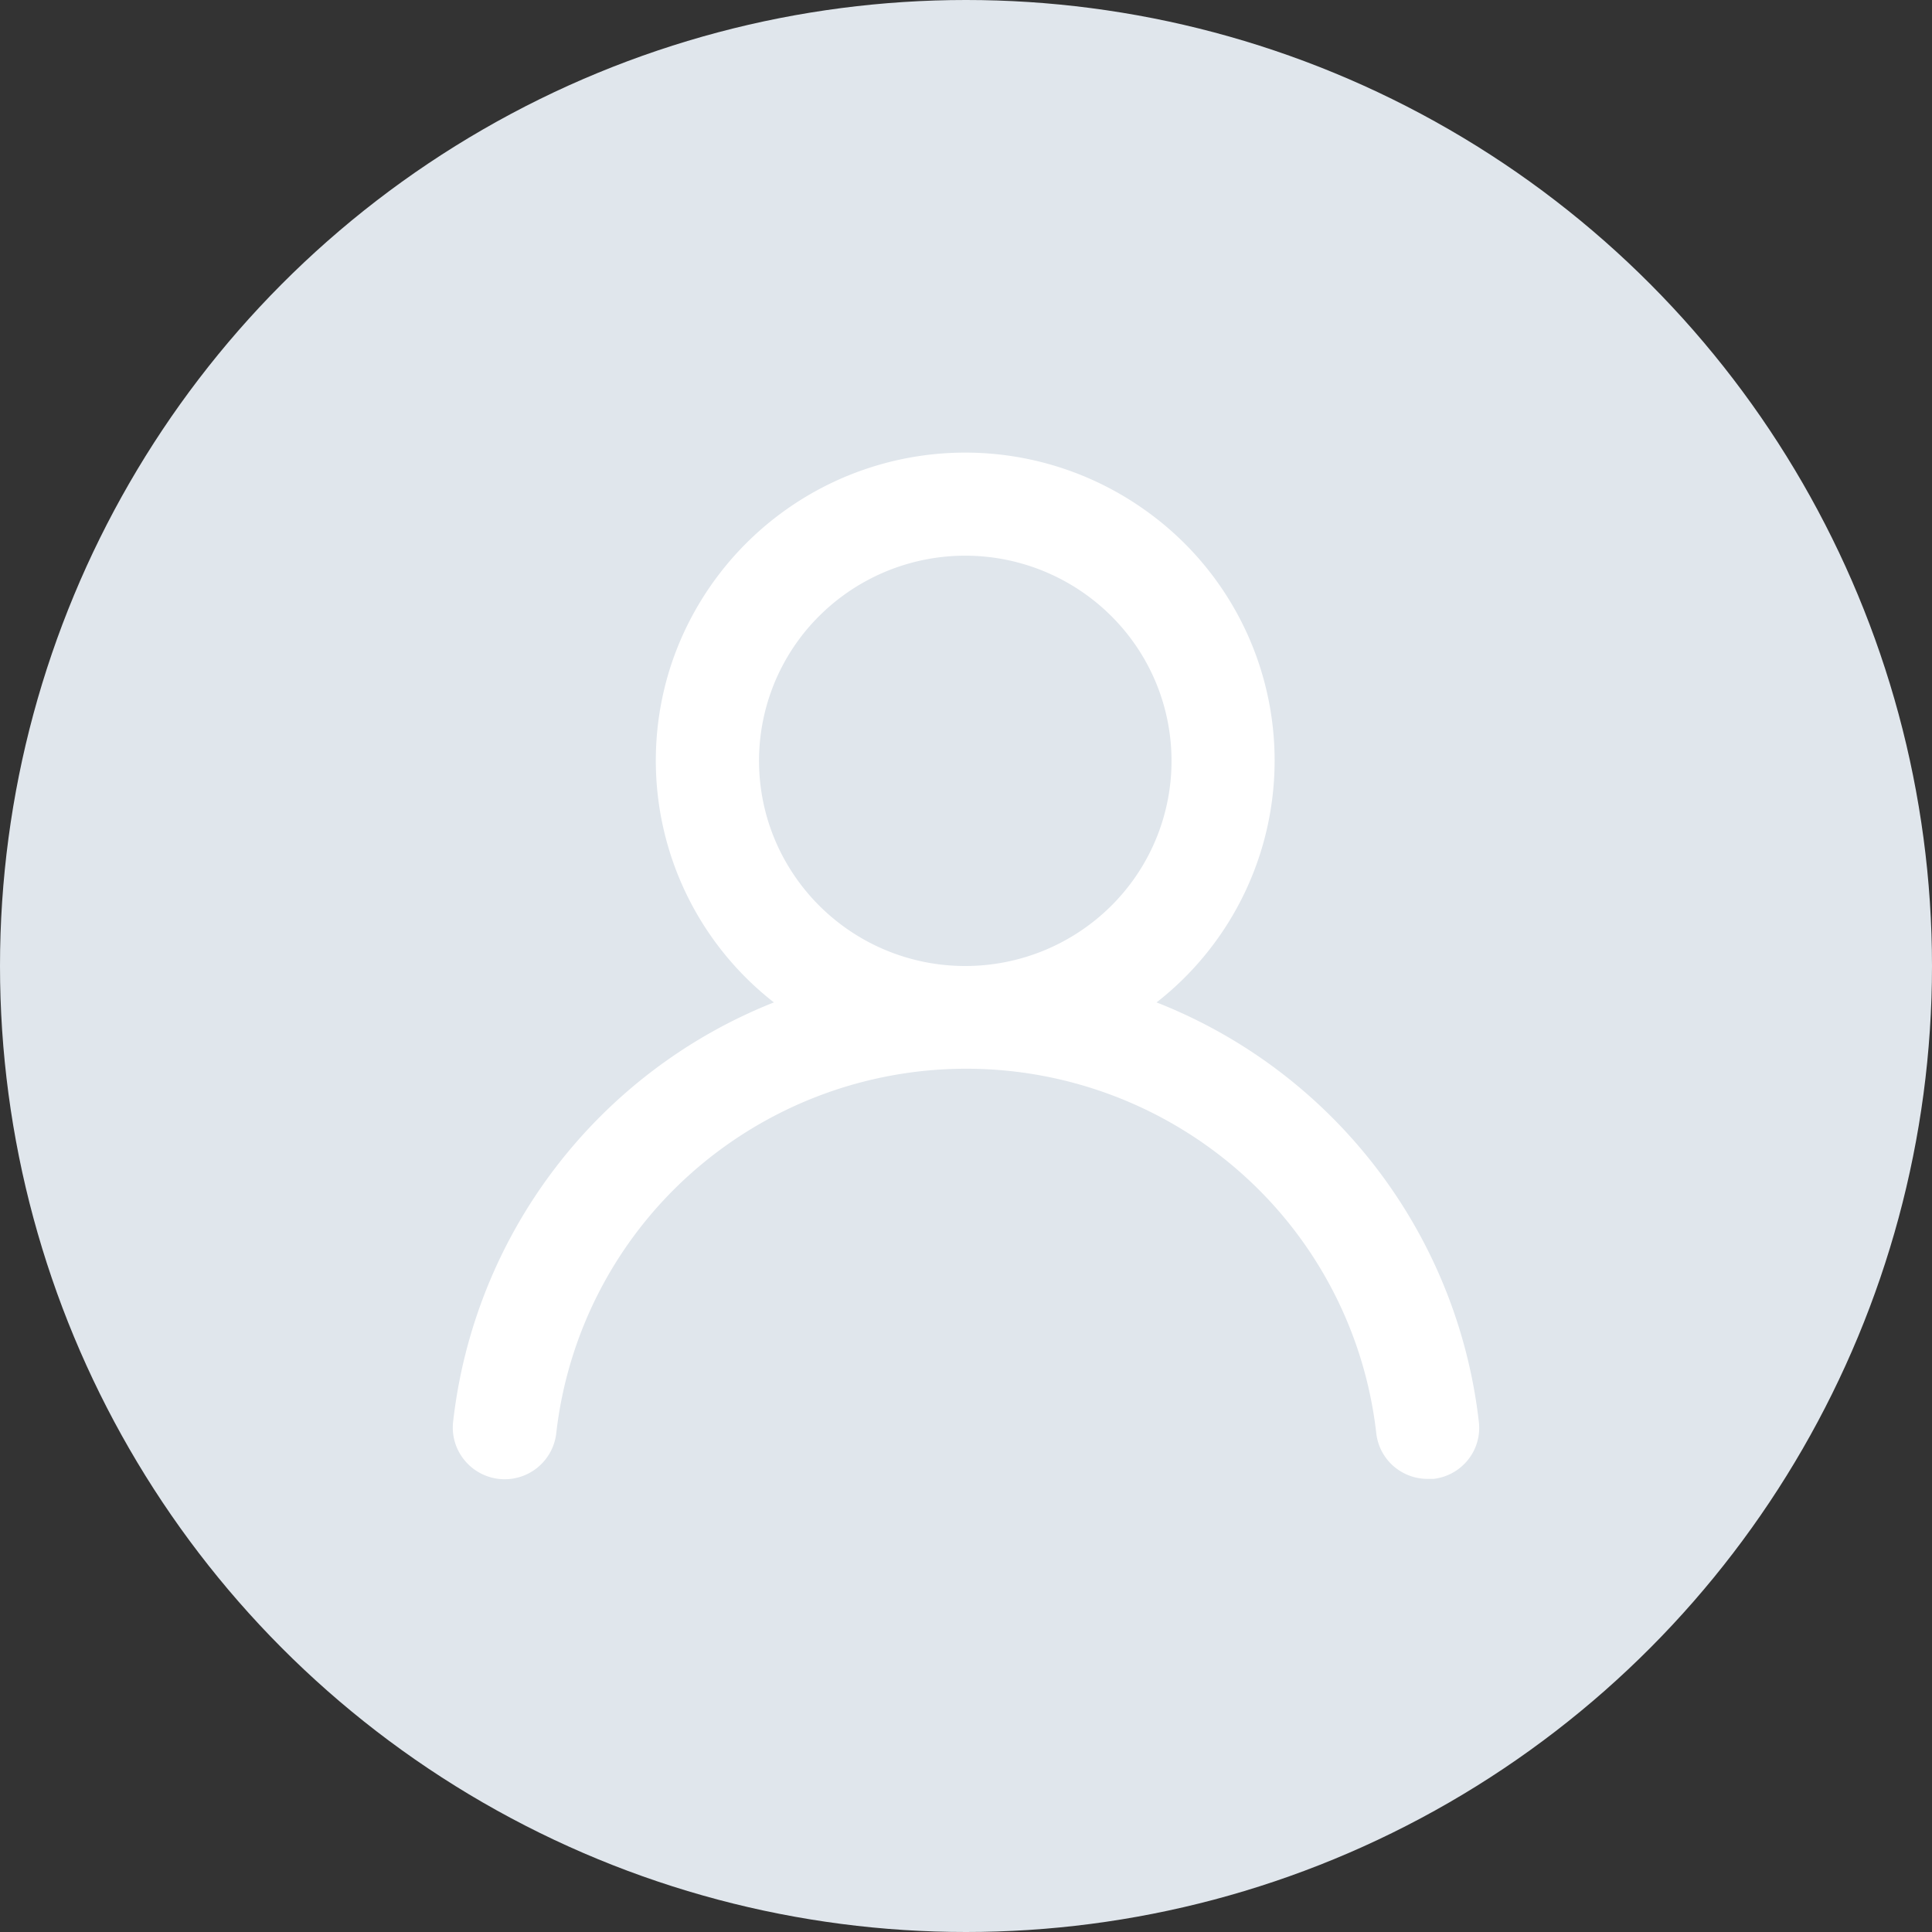 <svg xmlns="http://www.w3.org/2000/svg" width="64" height="64" viewBox="0 0 64 64">
  <rect x="0" y="0" width="64" height="64" fill="#333333" stroke="none"/>
  <g id="Group_646" data-name="Group 646" transform="translate(-133)">
    <circle id="Ellipse_19" data-name="Ellipse 19" cx="32" cy="32" r="32" transform="translate(133)" fill="#e0e6ec"/>
    <path id="Vector" d="M23.313,18.206A10.163,10.163,0,0,0,22.92,1.89,10.266,10.266,0,0,0,7.288,6.859a10.16,10.16,0,0,0,3.348,11.347A17,17,0,0,0,.01,32.1,1.7,1.7,0,0,0,.378,33.36a1.72,1.72,0,0,0,3.049-.882A13.568,13.568,0,0,1,7.9,23.862a13.723,13.723,0,0,1,18.218,0,13.568,13.568,0,0,1,4.473,8.616,1.7,1.7,0,0,0,.562,1.082,1.714,1.714,0,0,0,1.146.43h.188a1.711,1.711,0,0,0,1.139-.627,1.693,1.693,0,0,0,.365-1.242A17,17,0,0,0,23.313,18.206ZM16.975,17a6.834,6.834,0,0,1-6.313-4.2A6.769,6.769,0,0,1,12.143,5.4a6.854,6.854,0,0,1,10.514,1.03,6.768,6.768,0,0,1-.85,8.581A6.853,6.853,0,0,1,16.975,17Z" transform="translate(148 15)" fill="#fff"/>
  </g>
</svg>
